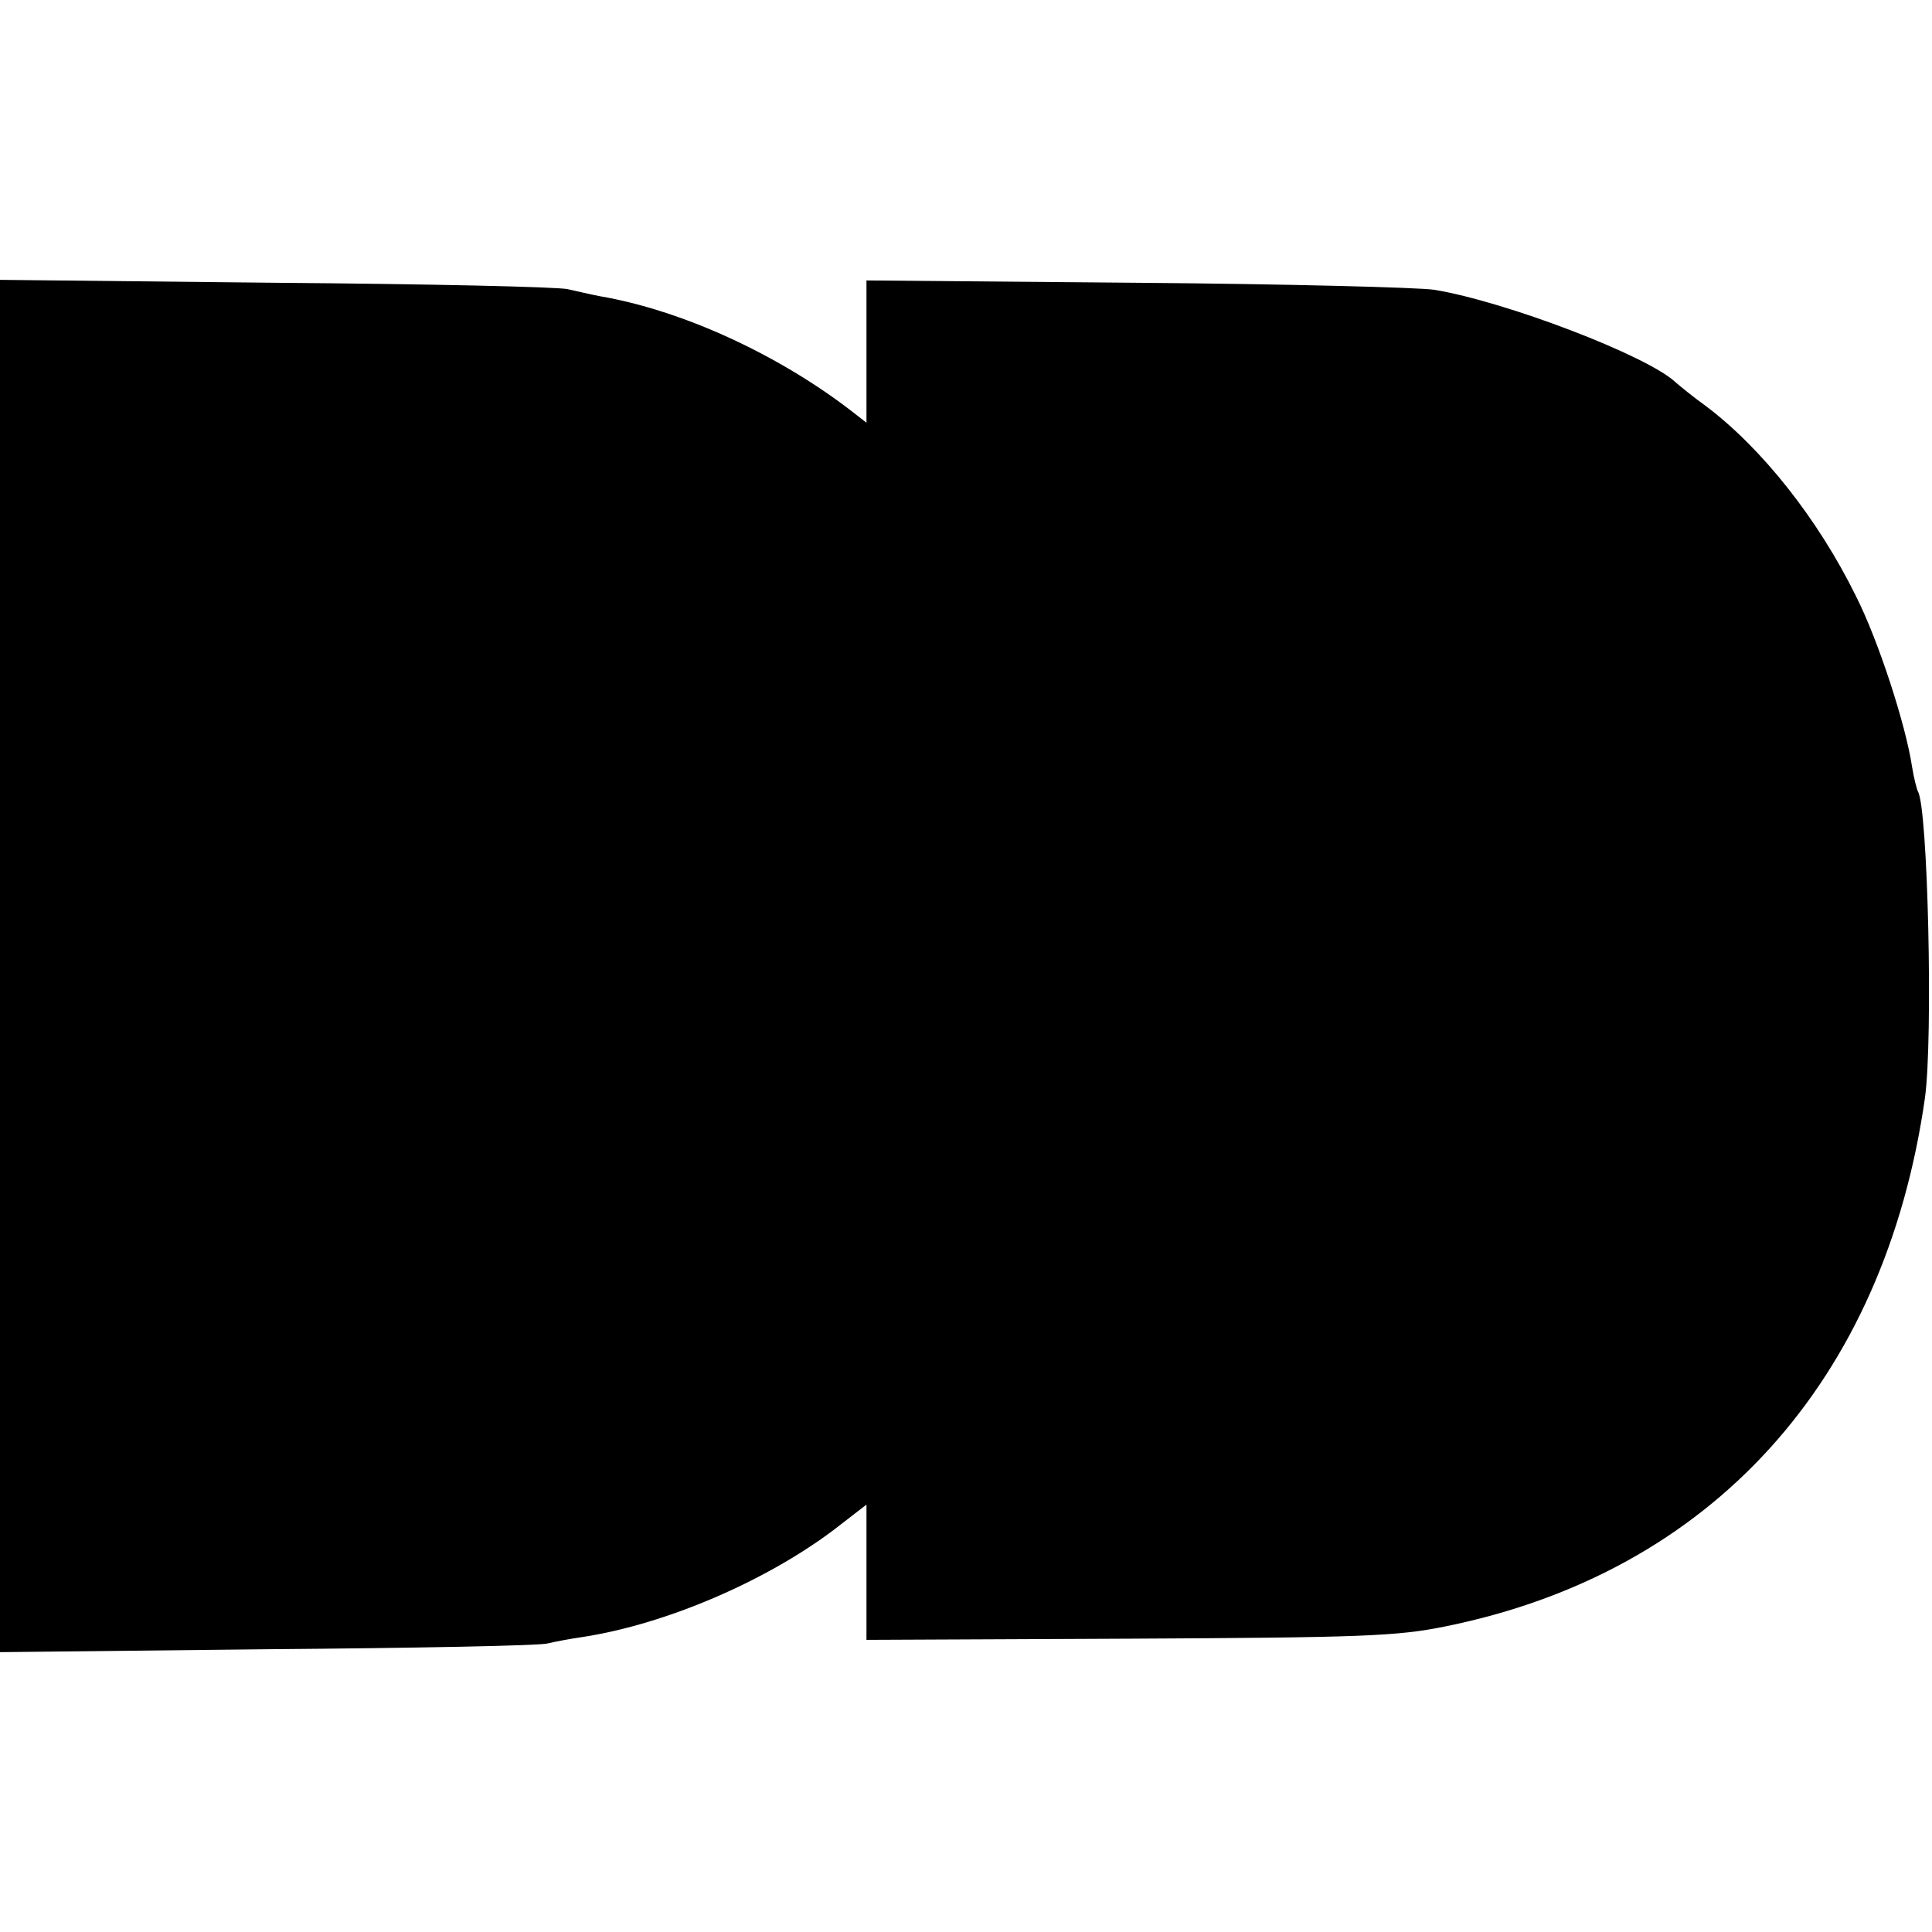 <?xml version="1.0" standalone="no"?>
<!DOCTYPE svg PUBLIC "-//W3C//DTD SVG 20010904//EN"
 "http://www.w3.org/TR/2001/REC-SVG-20010904/DTD/svg10.dtd">
<svg version="1.0" xmlns="http://www.w3.org/2000/svg"
 width="330pt" height="330pt" viewBox="0 0 330 330"
 preserveAspectRatio="xMidYMid meet">
<g transform="translate(0,330) scale(0.1,-0.1)"
fill="#000000" stroke="none">
<path d="M0 1650 l0 -1172 458 5 c251 2 467 6 478 10 12 3 39 8 60 11 142 22
311 95 427 182 l57 44 0 -115 0 -116 447 2 c397 2 459 4 542 21 454 92 750
418 819 903 14 102 5 495 -12 523 -2 4 -7 23 -10 42 -11 73 -58 217 -96 292
-65 132 -161 253 -257 325 -21 15 -44 34 -51 40 -47 45 -290 138 -412 158 -25
4 -253 10 -507 12 l-463 4 0 -121 0 -122 -27 21 c-125 96 -288 171 -428 195
-16 3 -41 9 -55 12 -14 4 -238 9 -497 11 l-473 5 0 -1172z"/>
</g>
</svg>
